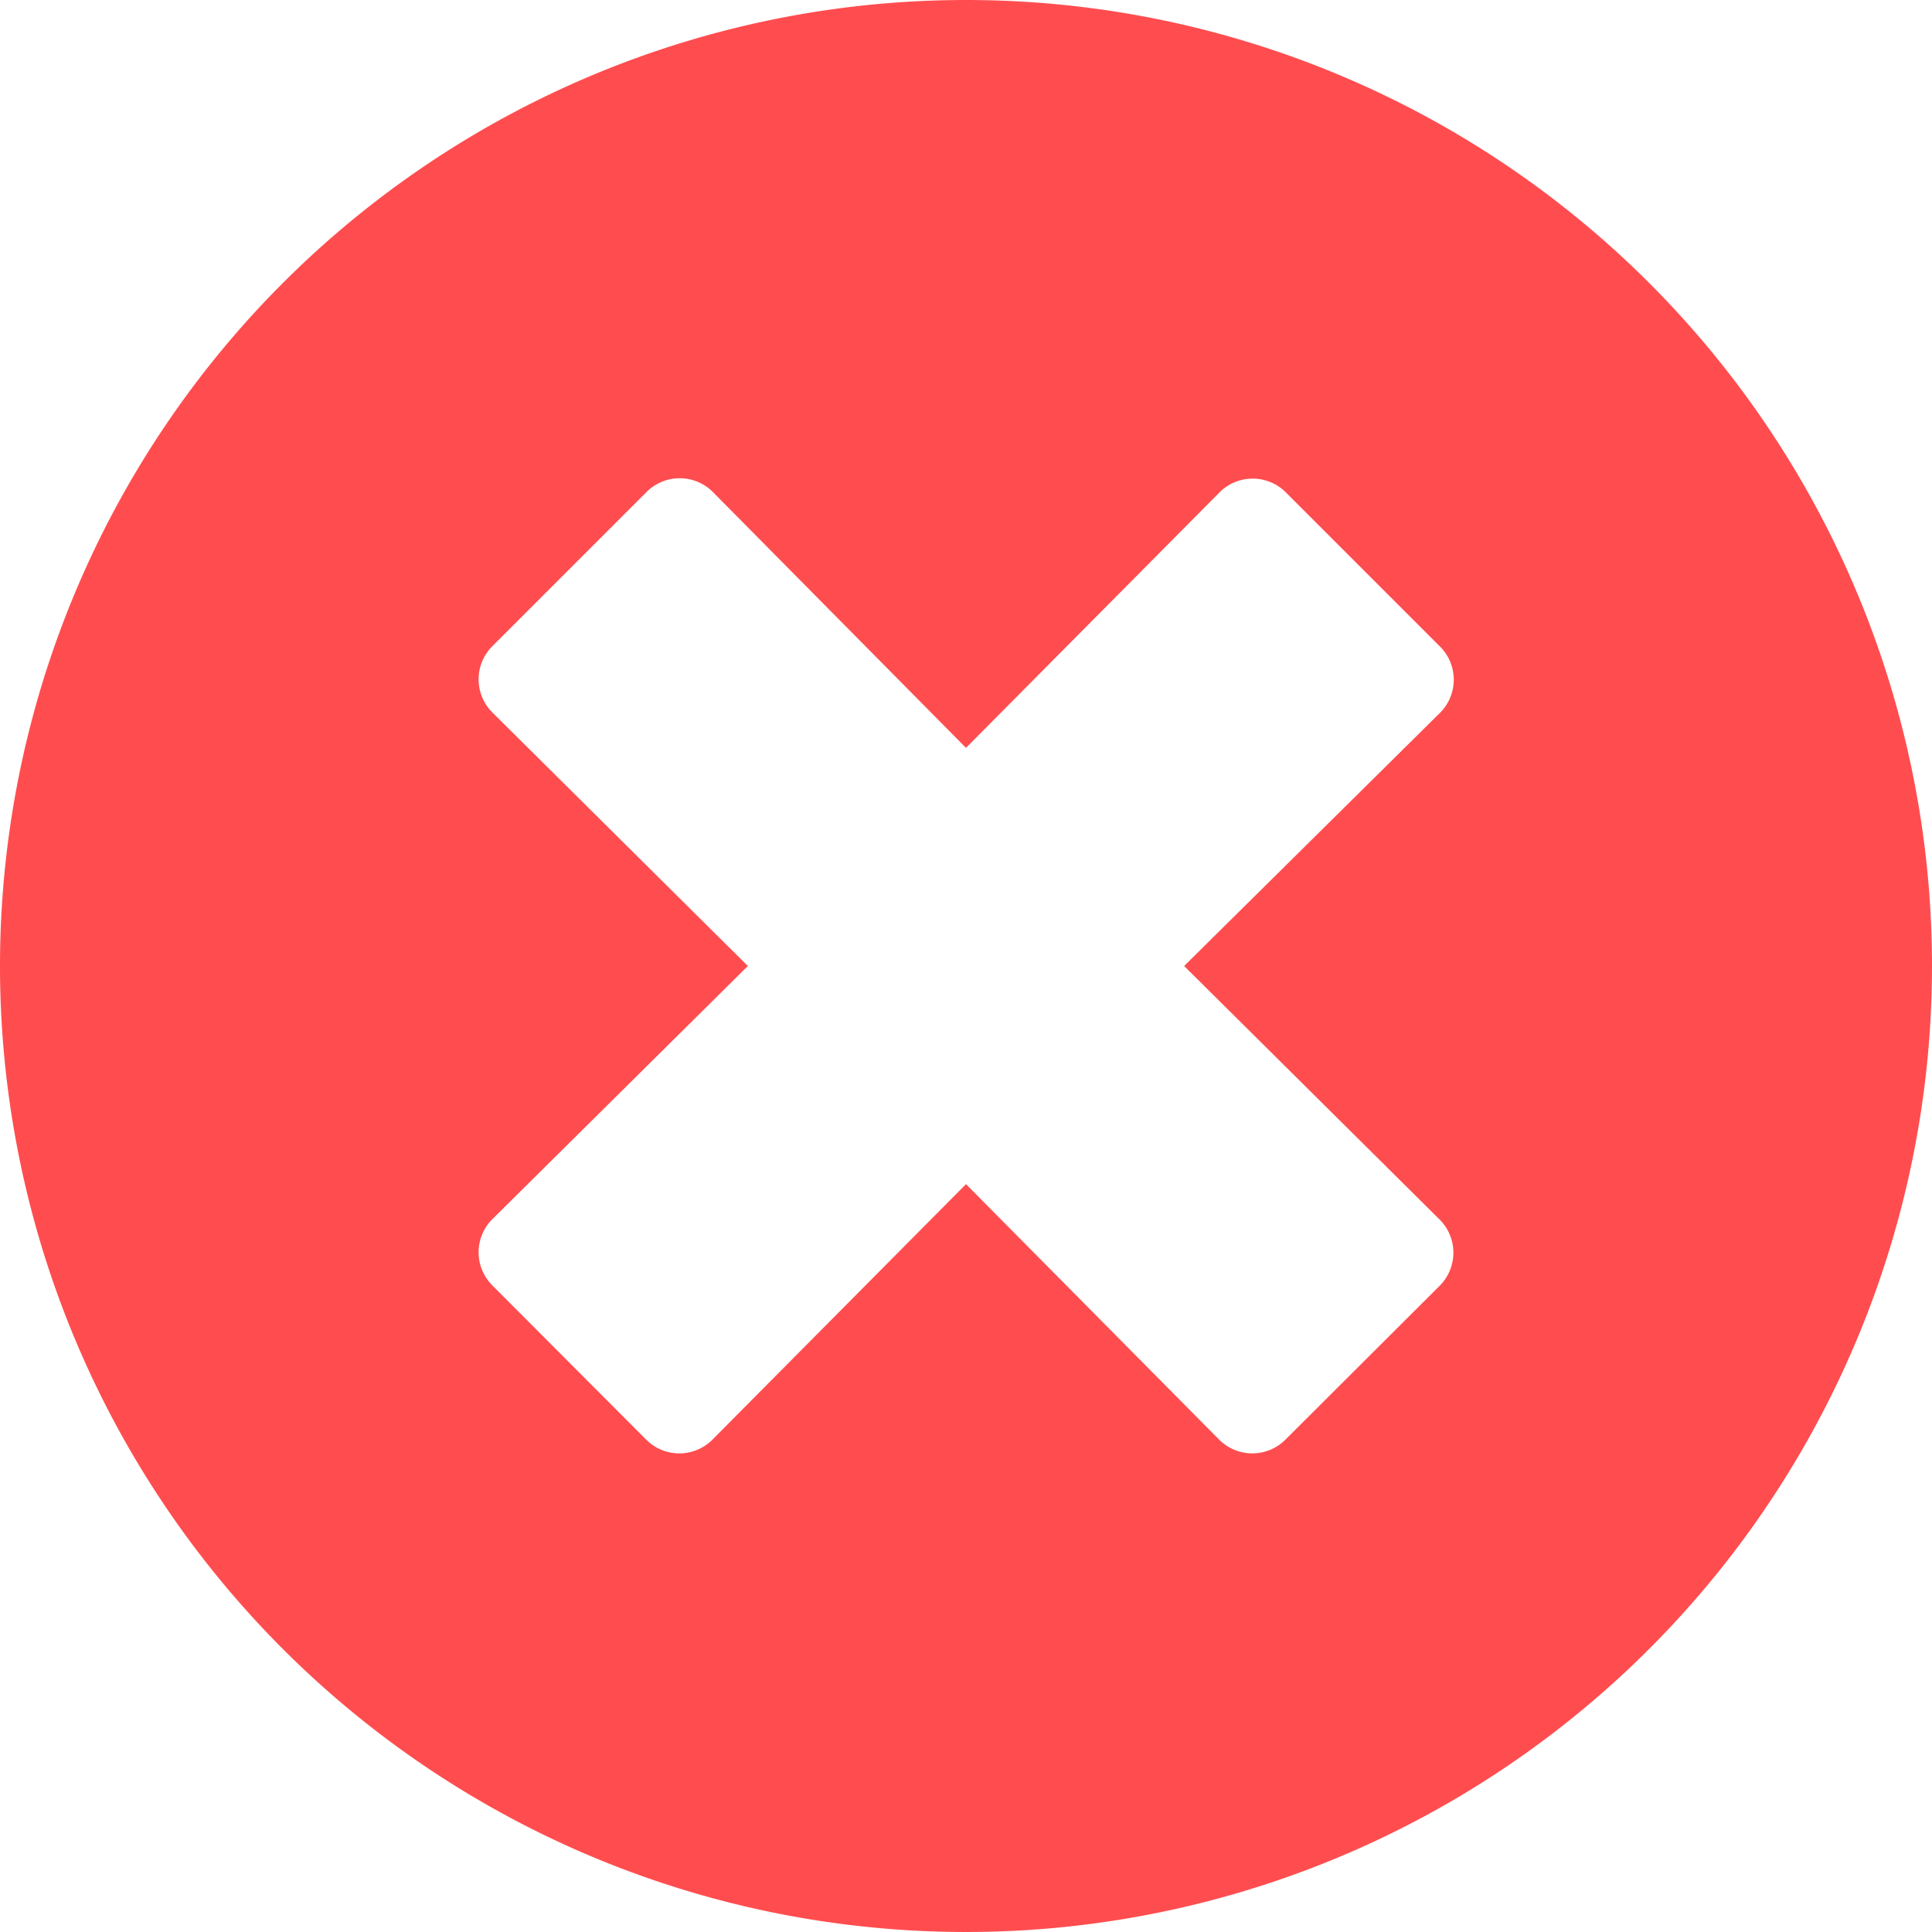 <svg xmlns="http://www.w3.org/2000/svg" width="128" height="128" viewBox="0 0 128 128">
    <path fill="#ff4d4f" d="M72 8a64 64 0 1 0 64 64A63.989 63.989 0 0 0 72 8zm31.381 80.8a3.1 3.1 0 0 1 0 4.387l-10.22 10.194a3.1 3.1 0 0 1-4.387 0L72 86.452l-16.8 16.929a3.1 3.1 0 0 1-4.387 0l-10.194-10.22a3.1 3.1 0 0 1 0-4.387L57.548 72 40.619 55.2a3.1 3.1 0 0 1 0-4.387l10.22-10.219a3.1 3.1 0 0 1 4.387 0L72 57.548l16.8-16.929a3.1 3.1 0 0 1 4.387 0l10.219 10.219a3.1 3.1 0 0 1 0 4.387L86.452 72z" transform="translate(-8 -8)"/>
</svg>

